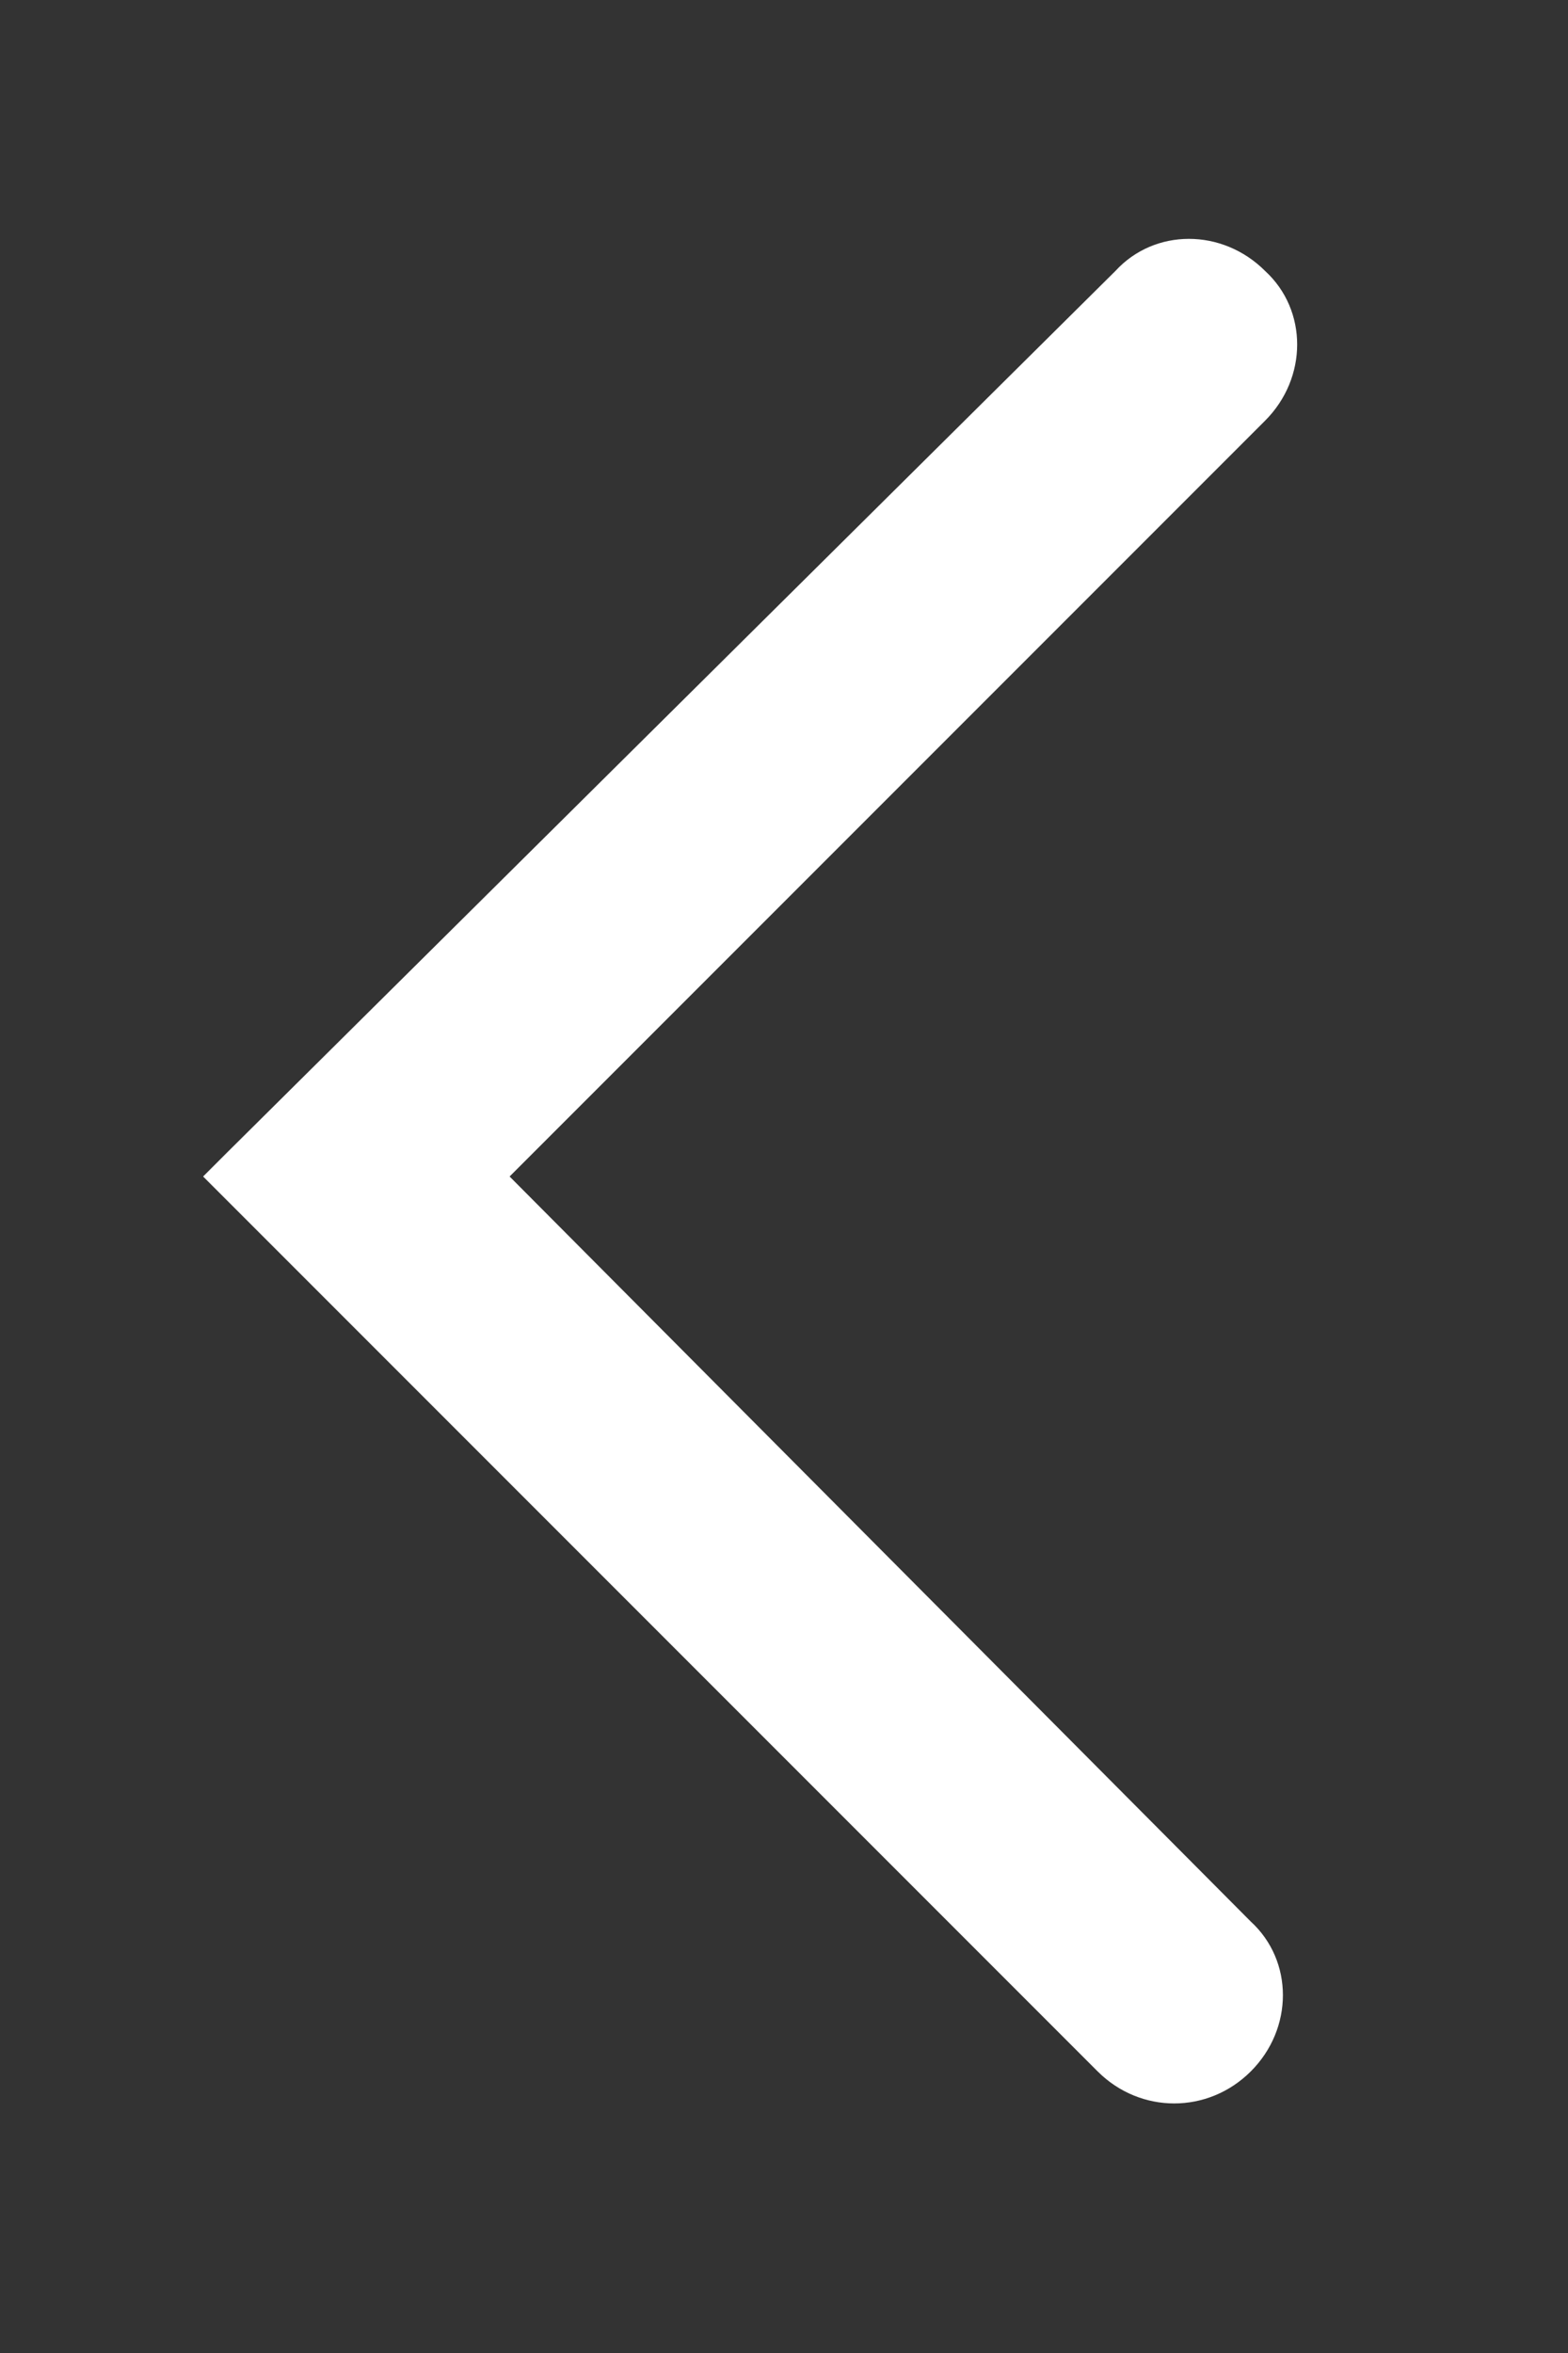 <?xml version="1.0" encoding="utf-8"?>
<!-- Generator: Adobe Illustrator 22.1.0, SVG Export Plug-In . SVG Version: 6.00 Build 0)  -->
<svg version="1.1" id="レイヤー_1" xmlns="http://www.w3.org/2000/svg" xmlns:xlink="http://www.w3.org/1999/xlink" x="0px"
	 y="0px" viewBox="0 0 44 66" style="enable-background:new 0 0 44 66;" xml:space="preserve">
<rect x="0" y="0" width="44" height="66" fill="#333333" stroke="none"/>
<style type="text/css">
	.st0{fill:#FFFFFF;}
</style>
<path class="st0" d="M35.1,53.9C35.1,53.8,35.1,53.8,35.1,53.9L35.1,53.9L14.3,33l21.2-21.2l0,0c1.2-1.2,1.2-3.1,0-4.2
	c-1.2-1.2-3.1-1.2-4.2,0c0,0,0,0,0,0l0,0L6.4,32.3l0,0L5.7,33l25.1,25.1l0,0c0,0,0,0,0,0c1.2,1.2,3.1,1.2,4.3,0S36.3,55,35.1,53.9
	C35.1,53.9,35.1,53.9,35.1,53.9z"/>
</svg>
